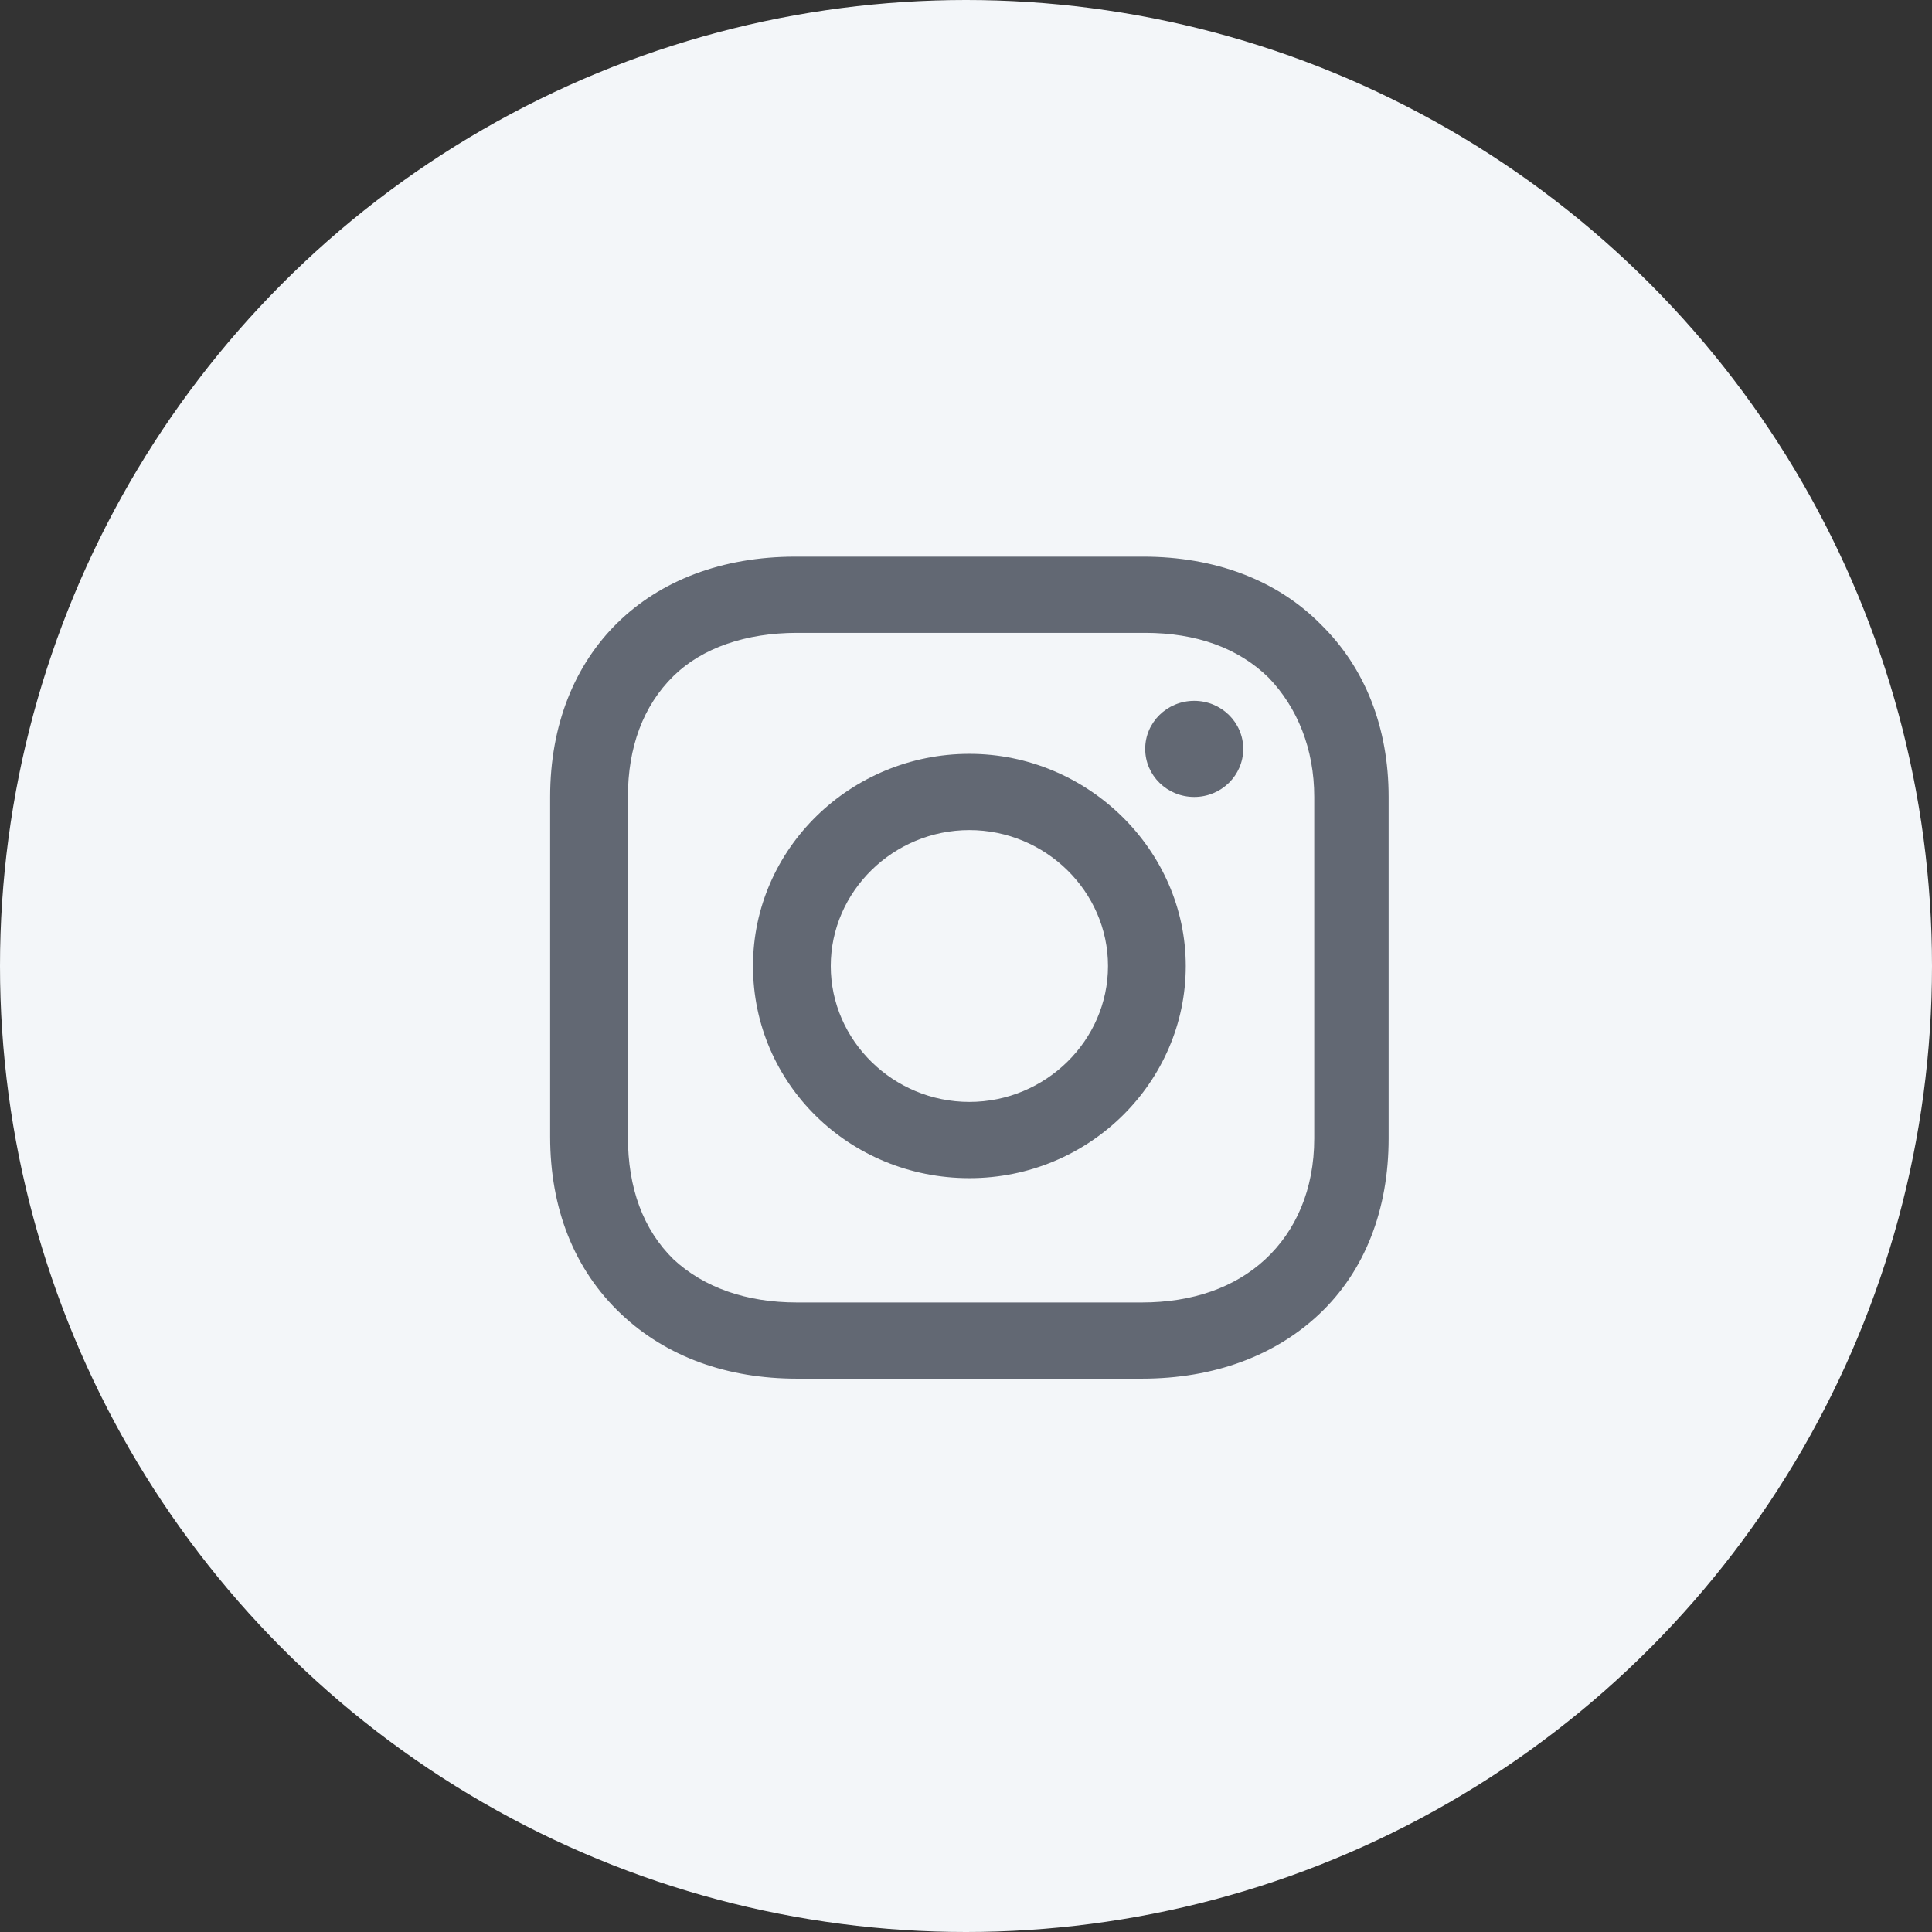 <svg width="32" height="32" viewBox="0 0 32 32" fill="none" xmlns="http://www.w3.org/2000/svg">
<rect x="0" y="0" width="32" height="32" fill="#333333" stroke="none"/>
<circle cx="16" cy="16" r="16" fill="#F3F6F9"/>
<g clip-path="url(#clip0_717_1206)">
<path d="M16.056 12.486C14.096 12.486 12.472 14.051 12.472 16C12.472 17.949 14.068 19.514 16.056 19.514C18.044 19.514 19.64 17.922 19.64 16C19.64 14.079 18.016 12.486 16.056 12.486ZM16.056 18.251C14.796 18.251 13.76 17.235 13.76 16C13.76 14.765 14.796 13.749 16.056 13.749C17.316 13.749 18.352 14.765 18.352 16C18.352 17.235 17.316 18.251 16.056 18.251Z" fill="#626873"/>
<path d="M19.78 13.2C20.228 13.2 20.592 12.844 20.592 12.404C20.592 11.964 20.228 11.608 19.78 11.608C19.331 11.608 18.968 11.964 18.968 12.404C18.968 12.844 19.331 13.2 19.78 13.2Z" fill="#626873"/>
<path d="M21.88 10.345C21.152 9.604 20.116 9.22 18.94 9.22H13.172C10.736 9.22 9.112 10.812 9.112 13.2V18.828C9.112 20.008 9.504 21.024 10.288 21.765C11.044 22.479 12.052 22.835 13.2 22.835H18.912C20.116 22.835 21.124 22.451 21.852 21.765C22.608 21.051 23 20.035 23 18.855V13.2C23 12.047 22.608 11.059 21.88 10.345ZM21.768 18.855C21.768 19.706 21.46 20.392 20.956 20.859C20.452 21.326 19.752 21.573 18.912 21.573H13.2C12.36 21.573 11.66 21.326 11.156 20.859C10.652 20.365 10.4 19.679 10.4 18.828V13.2C10.4 12.377 10.652 11.69 11.156 11.196C11.632 10.729 12.36 10.482 13.2 10.482H18.968C19.808 10.482 20.508 10.729 21.012 11.224C21.488 11.718 21.768 12.404 21.768 13.2V18.855Z" fill="#626873"/>
</g>
<defs>
<clipPath id="clip0_717_1206">
<rect width="14" height="14" fill="white" transform="translate(9 9)"/>
</clipPath>
</defs>
</svg>
